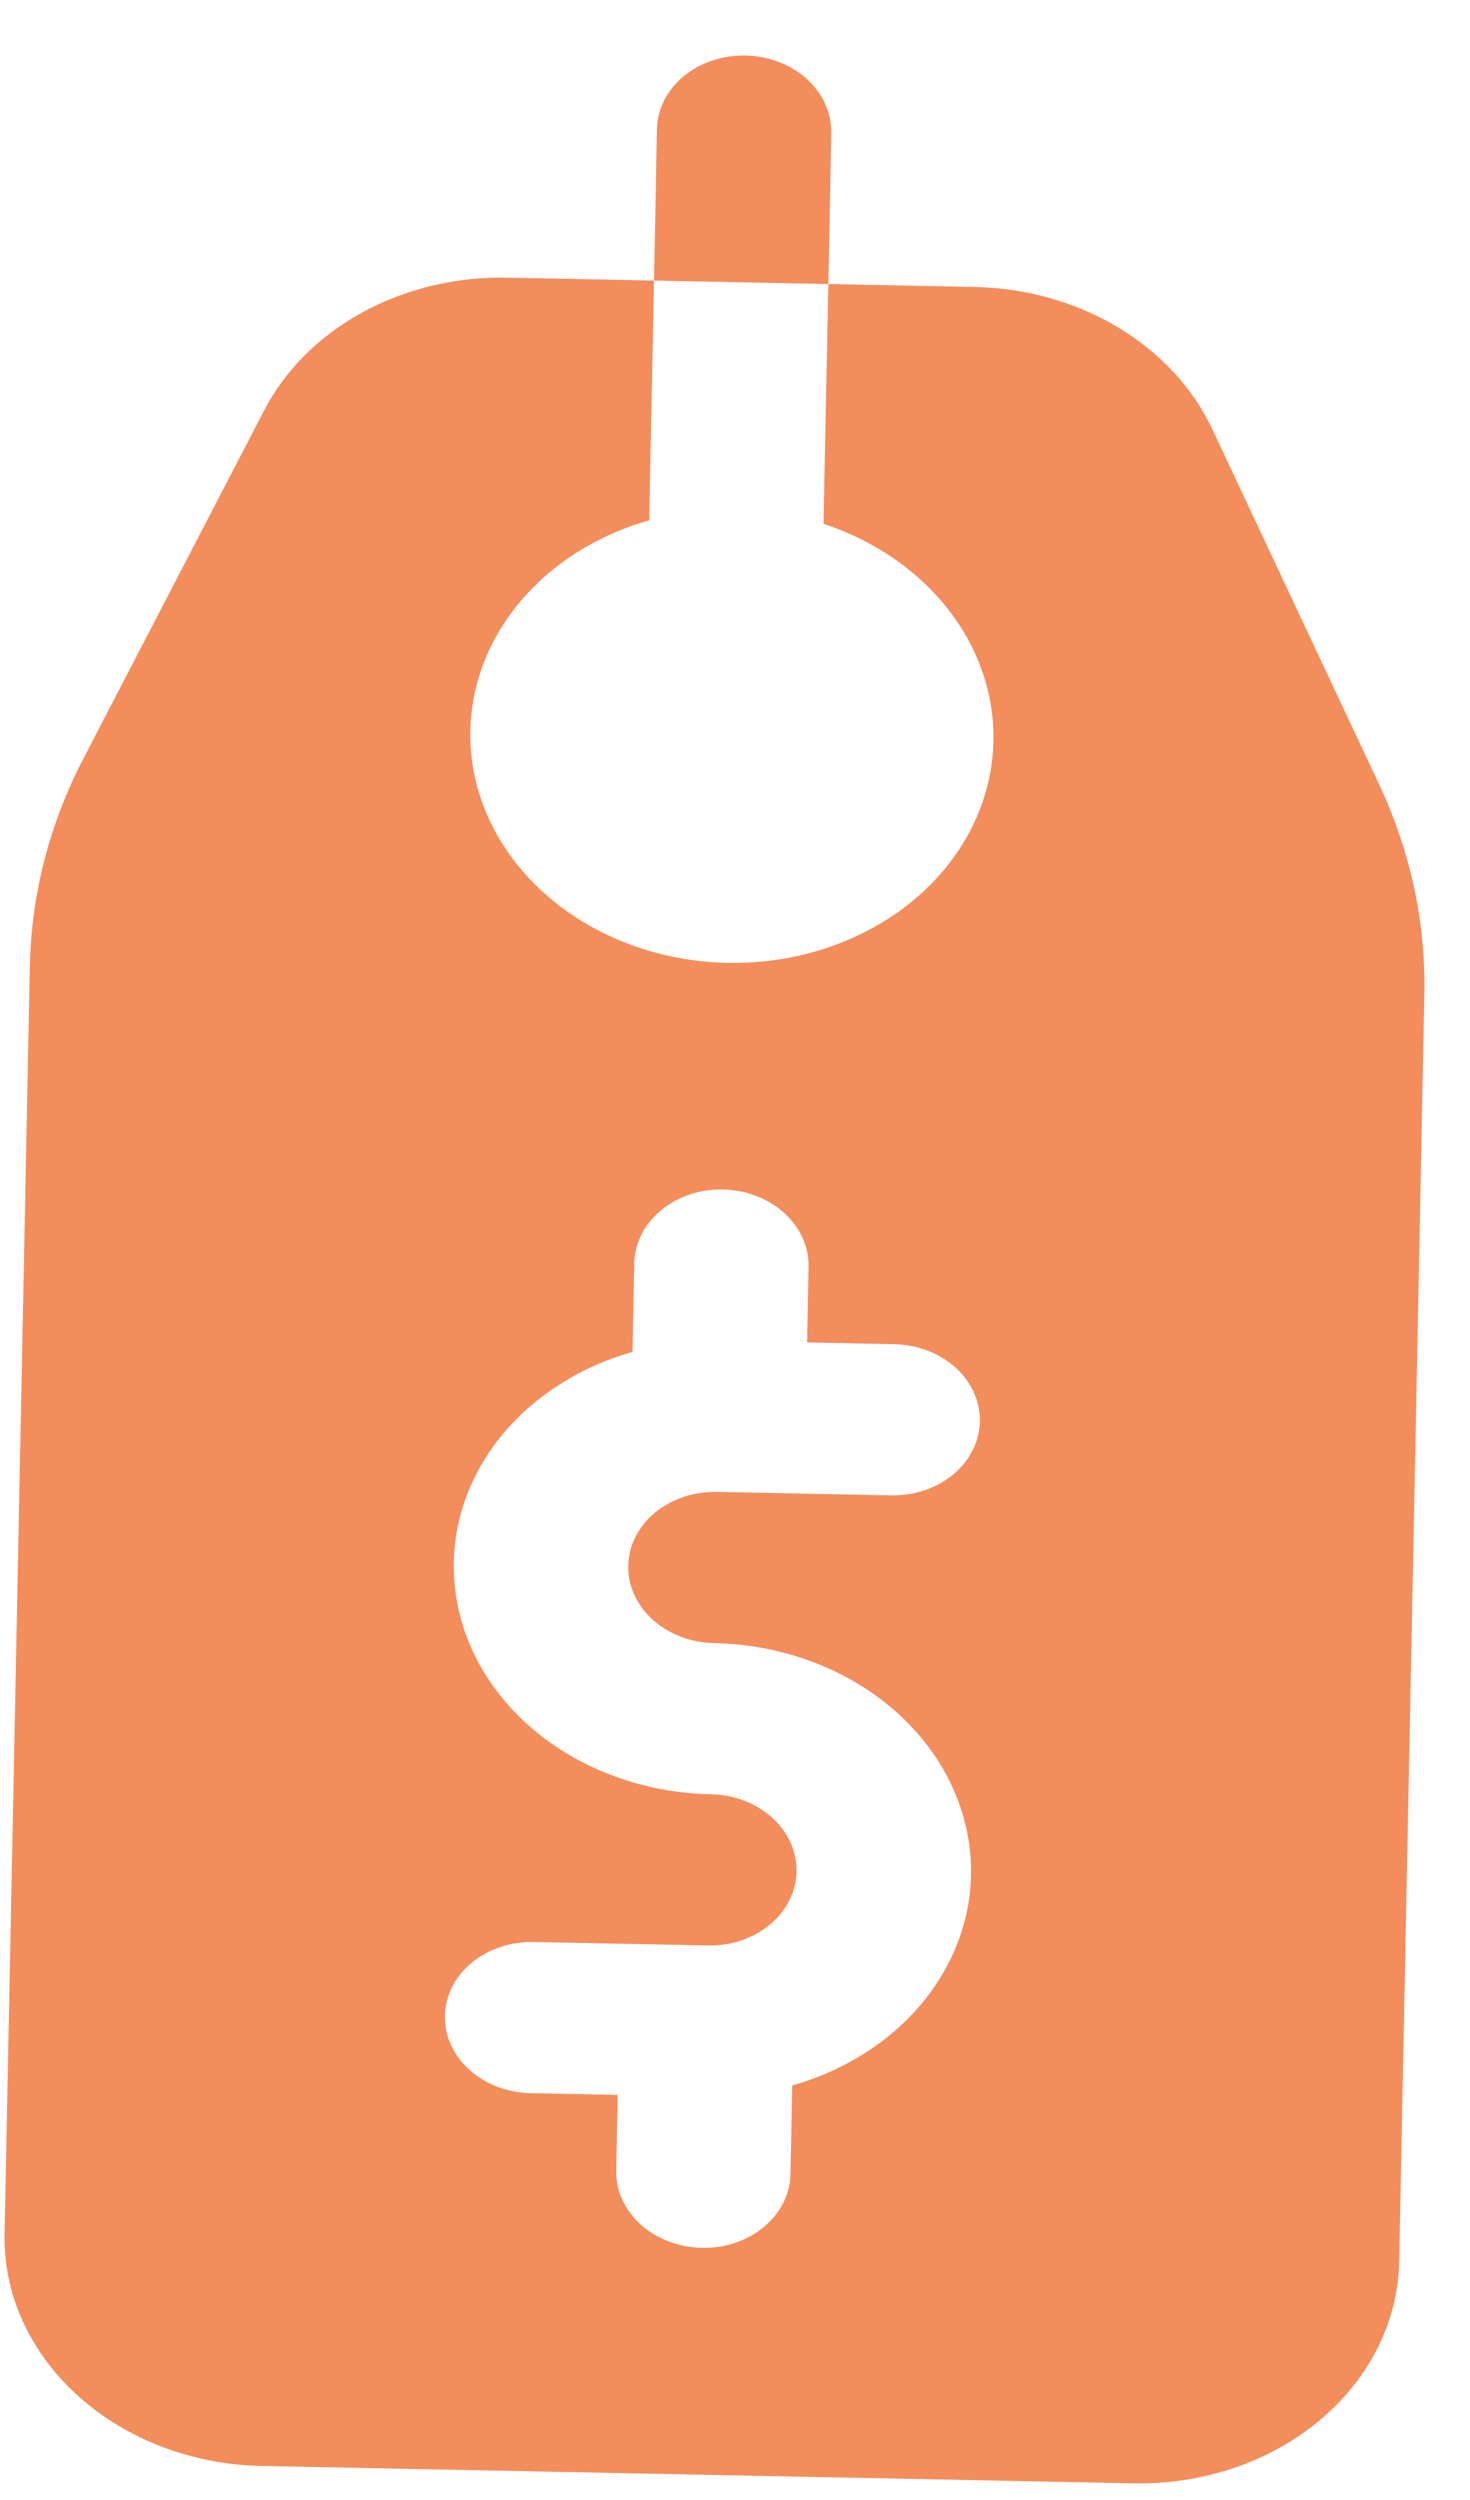 <svg width="20" height="34" viewBox="0 0 20 34" fill="none" xmlns="http://www.w3.org/2000/svg">
<path fill-rule="evenodd" clip-rule="evenodd" d="M8.898 3.816L8.832 7.076C8.213 7.252 7.662 7.572 7.241 8.002C6.819 8.432 6.542 8.955 6.441 9.514C6.34 10.072 6.418 10.645 6.667 11.17C6.916 11.694 7.326 12.15 7.852 12.487C8.378 12.825 9.001 13.031 9.651 13.083C10.301 13.135 10.954 13.031 11.539 12.782C12.124 12.534 12.618 12.15 12.966 11.673C13.315 11.196 13.505 10.645 13.516 10.079C13.529 9.442 13.313 8.815 12.899 8.286C12.485 7.757 11.893 7.351 11.204 7.123L11.27 3.863L13.261 3.903C14.684 3.931 15.956 4.692 16.494 5.837L18.765 10.671C19.189 11.576 19.399 12.546 19.379 13.52L19.036 30.76C19.02 31.578 18.629 32.355 17.95 32.92C17.614 33.2 17.218 33.419 16.783 33.566C16.348 33.712 15.884 33.783 15.417 33.773L3.558 33.537C3.091 33.528 2.63 33.439 2.201 33.275C1.773 33.111 1.385 32.876 1.061 32.583C0.736 32.29 0.481 31.945 0.309 31.567C0.138 31.19 0.054 30.787 0.062 30.382L0.406 13.142C0.425 12.167 0.673 11.207 1.133 10.32L3.595 5.58C3.88 5.031 4.346 4.567 4.934 4.246C5.522 3.926 6.206 3.762 6.902 3.776L8.898 3.816ZM8.605 18.386L8.629 17.181C8.635 16.909 8.765 16.65 8.991 16.462C9.217 16.273 9.521 16.171 9.836 16.177C10.15 16.183 10.45 16.298 10.668 16.495C10.887 16.692 11.007 16.956 11.001 17.229L10.981 18.257L12.166 18.281C12.481 18.287 12.78 18.401 12.999 18.598C13.218 18.796 13.337 19.06 13.332 19.332C13.326 19.605 13.196 19.864 12.97 20.052C12.744 20.241 12.44 20.343 12.126 20.337L9.754 20.29C9.439 20.283 9.136 20.386 8.909 20.574C8.683 20.762 8.553 21.021 8.547 21.294C8.542 21.567 8.662 21.831 8.88 22.028C9.099 22.225 9.398 22.34 9.713 22.346C10.552 22.362 11.36 22.635 11.993 23.117C12.625 23.599 13.042 24.258 13.17 24.979C13.298 25.699 13.128 26.433 12.69 27.053C12.253 27.672 11.576 28.136 10.779 28.362L10.755 29.566C10.75 29.839 10.62 30.098 10.393 30.286C10.167 30.475 9.863 30.577 9.549 30.571C9.234 30.564 8.935 30.45 8.716 30.253C8.498 30.056 8.378 29.792 8.384 29.519L8.404 28.491L7.218 28.467C6.904 28.461 6.604 28.347 6.386 28.149C6.167 27.952 6.047 27.688 6.053 27.416C6.058 27.143 6.188 26.884 6.415 26.695C6.641 26.507 6.945 26.405 7.259 26.411L9.631 26.458C9.945 26.465 10.249 26.362 10.475 26.174C10.702 25.985 10.832 25.727 10.837 25.454C10.843 25.181 10.723 24.917 10.504 24.72C10.286 24.523 9.986 24.408 9.672 24.402C8.832 24.386 8.025 24.112 7.392 23.631C6.759 23.149 6.342 22.489 6.215 21.769C6.087 21.049 6.257 20.314 6.694 19.695C7.132 19.076 7.809 18.612 8.605 18.386ZM8.898 3.816C8.917 2.872 8.933 2.059 8.937 1.765C8.941 1.492 9.069 1.233 9.294 1.043C9.52 0.854 9.823 0.75 10.137 0.755C10.452 0.76 10.752 0.873 10.972 1.069C11.191 1.266 11.312 1.529 11.309 1.802C11.305 2.097 11.289 2.915 11.27 3.863L8.898 3.816Z" fill="#F38D5C"/>
</svg>
